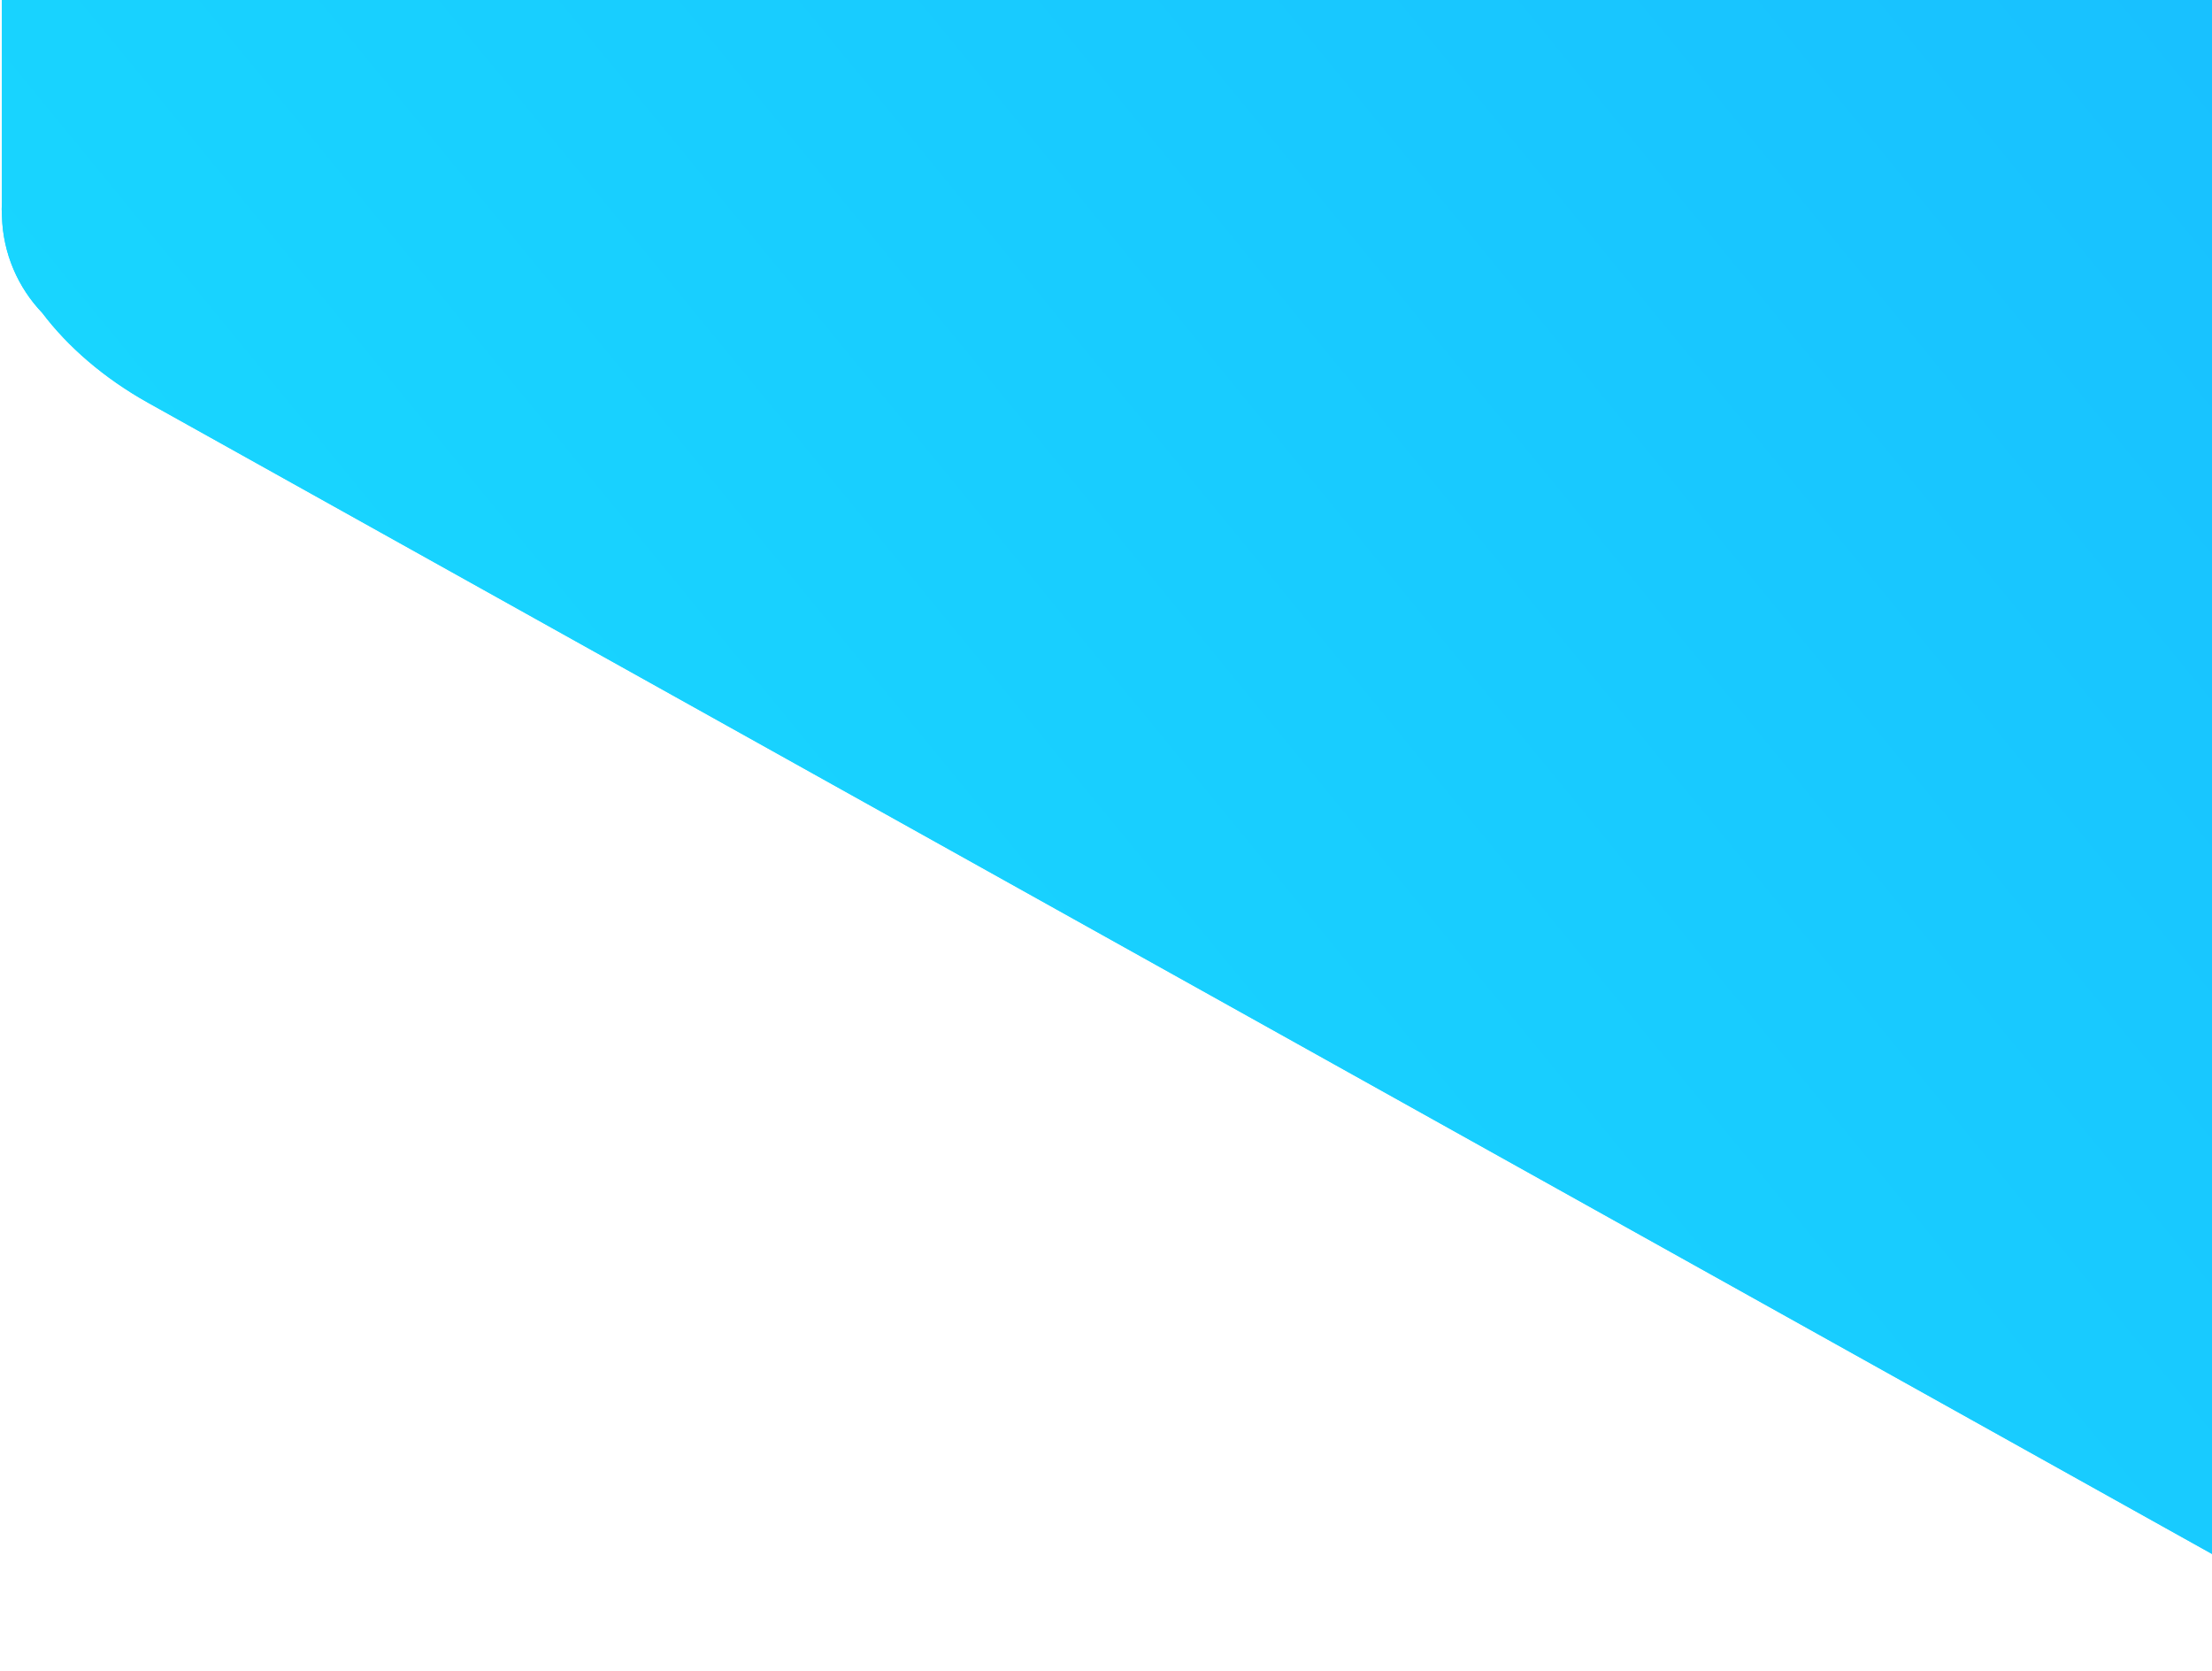 <svg width="1168" height="882" viewBox="0 0 1168 882" fill="none" xmlns="http://www.w3.org/2000/svg">
<path fill-rule="evenodd" clip-rule="evenodd" d="M553.999 -709.001H78.001C35.474 -709.001 1 -674.527 1 -632V106.762C0.859 109.177 0.87 111.63 1.028 114.113C1.562 133.91 9.567 151.843 22.327 165.193C35.698 182.898 54.818 199.586 78.235 212.642L1236.55 858.515C1296.47 891.929 1361.84 888.906 1382.55 851.764L1805.27 93.654C1825.98 56.512 1794.19 -0.686 1734.27 -34.1L628.757 -650.528C620.463 -684.105 590.138 -709.001 553.999 -709.001Z" fill="#18DCFF"/>
<path fill-rule="evenodd" clip-rule="evenodd" d="M553.999 -709.001H78.001C35.474 -709.001 1 -674.527 1 -632V106.762C0.859 109.177 0.87 111.63 1.028 114.113C1.562 133.91 9.567 151.843 22.327 165.193C35.698 182.898 54.818 199.586 78.235 212.642L1236.55 858.515C1296.47 891.929 1361.84 888.906 1382.55 851.764L1805.27 93.654C1825.98 56.512 1794.19 -0.686 1734.27 -34.1L628.757 -650.528C620.463 -684.105 590.138 -709.001 553.999 -709.001Z" fill="url(#paint0_linear)"/>
<defs>
<linearGradient id="paint0_linear" x1="644.254" y1="1468.5" x2="2310.05" y2="102.605" gradientUnits="userSpaceOnUse">
<stop stop-color="#18DCFF"/>
<stop offset="1" stop-color="#18B0FF"/>
</linearGradient>
</defs>
</svg>
